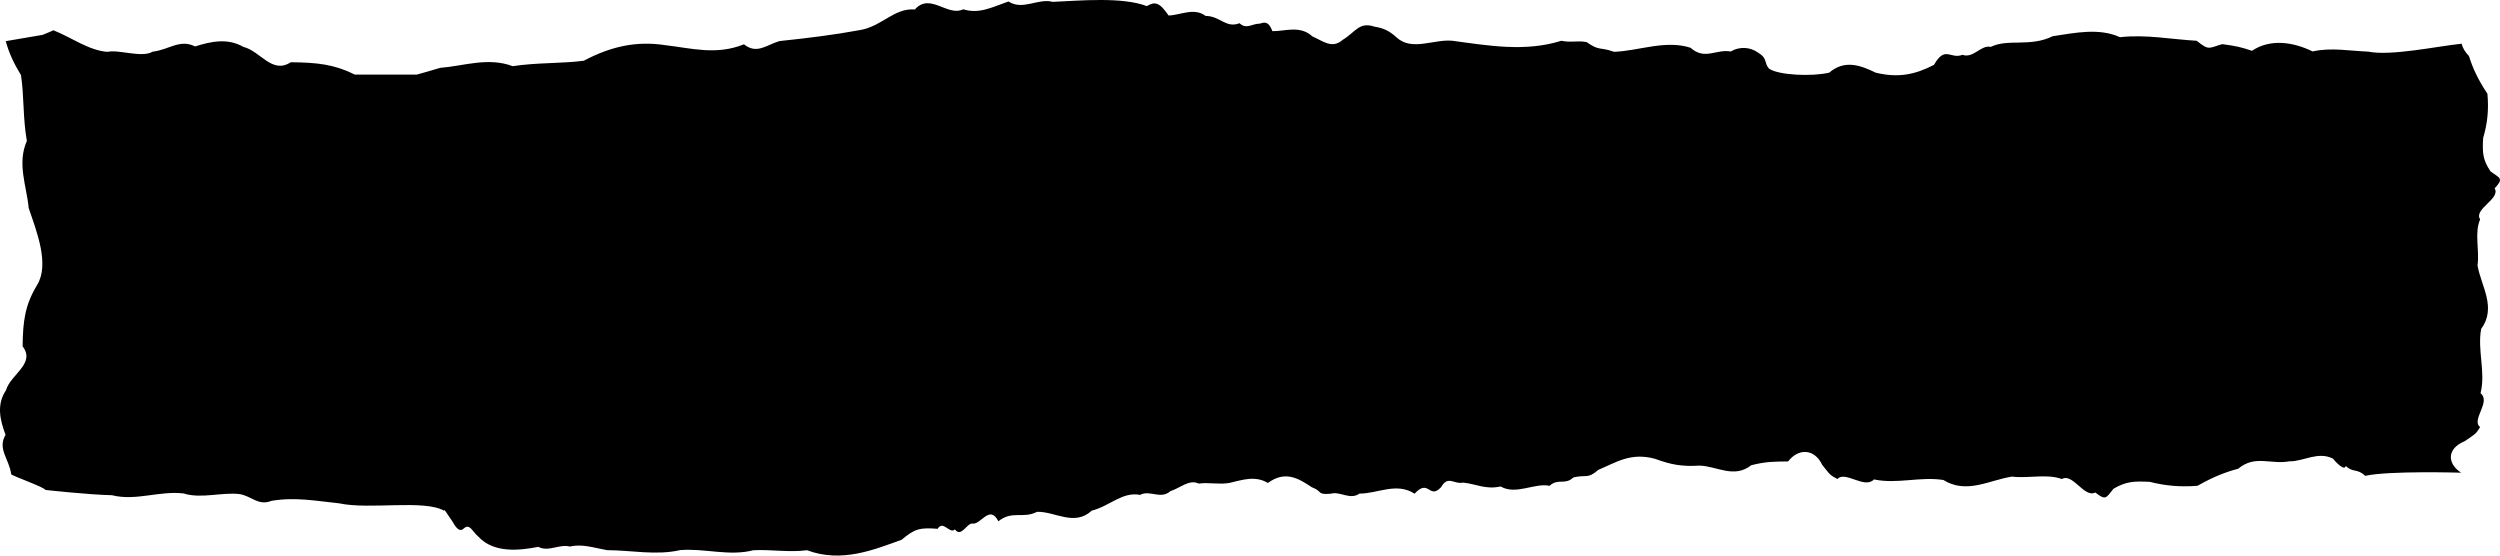 <?xml version="1.0" encoding="UTF-8"?> <svg xmlns="http://www.w3.org/2000/svg" width="900" height="200" viewBox="0 0 900 200" fill="none"><path d="M378.978 0.669C389.055 0.22 403.962 -1.174 412.869 2.197C415.699 0.489 417.4 0.737 420.683 5.569C424.684 5.546 429.856 2.558 434.007 5.727C439.214 5.729 441.29 10.289 446.233 8.357C448.61 10.671 450.8 8.56 453.177 8.537C454.234 8.626 456.348 6.561 458.046 11.212C462.198 11.37 467.974 8.943 472.428 13.079C476.164 14.697 479.524 17.776 483.411 14.315C488.015 11.55 489.261 7.728 494.808 9.593C498.242 10.133 500.357 11.257 502.81 13.505C508.282 18.54 516.323 14 522.853 14.675C535.911 16.428 549.045 18.765 562.103 14.675C565.424 15.439 567.992 14.494 571.2 15.168C575.992 18.517 575.73 16.742 581.052 18.652C590.034 18.337 599.47 14.268 608.602 17.19C613.66 21.798 617.888 17.574 623.059 18.54C626.153 16.675 630.076 16.877 632.907 18.944C636.454 21.057 634.911 22.52 636.873 24.722C640.272 27.082 652.27 27.621 658.497 26.16C664.083 21.418 669.671 23.44 675.257 26.16C683.408 28.138 689.446 26.856 696.24 23.35C700.277 16.225 702.166 21.462 706.468 19.732C710.468 21.147 713.111 16.046 716.696 16.877C722.886 13.82 730.775 17.056 739.003 13.033C747.23 11.774 755.761 9.998 763.196 13.393C772.48 12.314 781.955 14.203 790.824 14.675C795.314 18.315 795.089 17.304 799.995 15.888C804.749 16.517 806.788 16.944 810.713 18.293C817.28 13.842 825.623 15.124 832.529 18.518C839.172 17.013 845.889 18.337 852.531 18.584C860.769 20.248 877.264 16.655 886.171 15.741C886.571 17.212 887.366 18.688 888.84 20.201C890.127 24.393 891.998 28.515 895.471 33.756C896.005 39.519 895.471 44.48 893.941 49.65C893.626 54.89 893.747 57.51 896.612 61.737C900.109 64.217 901.395 64.219 898.068 67.817C900.35 71.52 890.371 75.294 892.848 78.962C890.688 83.993 892.703 90.071 891.902 95.556C893.189 102.996 898.869 110.683 893.211 118.438C891.803 126.193 894.911 133.984 892.993 141.564C896.903 144.638 889.473 151.204 892.848 153.754C891.246 156.304 891.22 156.166 887.31 158.821C880.827 161.475 880.924 166.855 885.998 170.174C885.949 168.966 886.021 171.603 885.998 170.174C885.998 170.174 859.922 169.388 851.455 171.309C848.737 168.566 846.889 170.227 844.511 167.733C843.983 169.934 840.172 165.558 839.904 165.127C834.469 162.339 829.222 166.183 824.202 166.071C817.41 167.328 811.861 163.643 805.747 168.744C801.218 169.936 796.765 171.668 791.104 174.882C784.877 175.377 779.517 174.882 773.932 173.466C768.271 173.174 765.44 173.286 760.873 175.938C758.194 179.175 758.192 180.366 754.305 177.287C750.304 179.399 746.226 170.162 742.263 172.454C736.829 170.454 730.261 172.321 724.336 171.579C716.298 172.771 707.993 178.028 699.615 172.791C691.236 171.488 682.819 174.364 674.629 172.588C671.308 176.207 664.215 169.33 661.46 172.454C658.705 170.971 658.854 170.947 655.986 167.328C653.118 161.327 647.306 161.418 643.72 166.115C638.776 166.182 635.679 166.138 630.433 167.487C624.282 172.386 617.941 167.755 611.827 167.62C605.525 168.003 601.637 167.329 595.749 165.149C587.031 162.834 582.009 166.363 575.404 169.15C571.48 172.588 570.914 170.747 566.386 171.893C563.404 174.769 560.914 172.029 557.819 174.905C552.573 173.714 545.741 178.342 540.231 175.128C534.797 176.319 531.512 174.232 526.682 173.737C523.248 174.433 521.396 170.949 518.754 175.422C514.452 179.983 514.414 172.096 509.244 177.736C502.753 173.488 495.918 177.738 489.389 177.693C486.106 180.118 482.333 176.748 479.087 177.736C473.918 178.185 476.33 176.928 472.294 175.422C467.426 172.208 462.707 169.285 456.442 173.87C451.8 171.083 447.155 172.814 442.513 173.87C438.89 174.499 435.077 173.578 431.53 174.095C428.172 172.433 424.926 175.668 421.342 176.815C417.794 179.961 413.98 176.232 410.433 178.165C404.093 176.884 399.375 182.276 393.035 183.828C386.732 189.627 379.785 184.054 373.331 184.256C368.237 186.885 364.538 183.627 359.406 187.65C356.236 181.469 353.103 189.018 350.084 188.482C348.122 188.19 346.005 193.718 343.778 190.571C341.854 192.437 339.553 187.066 337.553 190.37C331.326 189.898 329.326 190.258 324.609 194.303C314.607 197.922 302.906 202.732 290.526 198.079C284.11 198.933 277.655 197.764 271.239 198.079C262.445 200.349 253.69 197.316 244.896 198.035C236.102 200.035 227.344 198.08 218.55 198.057C213.342 197.136 209.792 195.742 205.075 196.754C201.49 195.744 197.415 198.821 193.793 196.868C187.113 198.171 177.828 199.248 172.242 193.225C169.789 191.068 169.144 188.414 166.993 190.212C165.635 191.627 164.278 190.301 162.958 187.852C160.693 184.638 159.674 182.683 159.976 183.918C152.843 179.692 133.065 183.581 122.082 181.198C114.156 180.389 106.305 178.839 97.737 180.3C92.982 182.255 90.527 178.502 86.187 177.873C79.997 177.109 72.413 179.647 66.11 177.646C57.43 176.59 48.862 180.456 40.295 178.277C31.736 178.097 16.322 176.372 16.289 176.369C16.172 175.44 4.518 171.392 4.037 170.726C3.284 165.173 -0.99 161.678 1.995 156.544C0.004 151.164 -1.331 145.712 2.166 140.472C3.794 134.778 12.923 130.901 8.14 124.683C8.261 115.531 8.966 109.836 13.386 102.57C17.878 95.059 13.217 83.391 10.327 74.902C9.623 67.112 6.053 58.902 9.67 50.728C8.213 42.588 8.698 34.517 7.557 27.041C5.048 22.975 3.176 18.954 2.072 14.815L15.291 12.561C15.33 12.545 19.134 11.055 19.139 10.875C25.555 13.348 31.935 18.202 38.729 18.674C42.54 17.708 51.145 20.945 54.92 18.609C60.92 17.912 64.695 13.955 70.243 16.718C76.055 14.875 81.945 13.64 87.606 16.877C93.757 18.383 97.946 26.834 104.664 22.406C114.21 22.514 120.274 23.128 127.746 26.851H150.072C153.018 26.064 155.868 25.182 158.446 24.43C166.862 23.779 175.733 20.474 184.564 23.822C193.358 22.473 202.078 22.922 210.155 21.866C219.552 16.899 228.725 14.628 239.405 16.246C249.18 17.393 257.787 19.955 267.826 15.954C272.468 19.685 275.978 16.136 280.62 14.787C290.81 13.708 300.096 12.583 309.833 10.785C317.608 9.368 321.949 2.804 329.346 3.411C334.856 -2.792 341.123 6.11 346.746 3.346C352.557 5.12 356.973 2.648 363.048 0.535C368.181 3.884 373.77 -0.747 378.978 0.669Z" fill="black"></path></svg> 